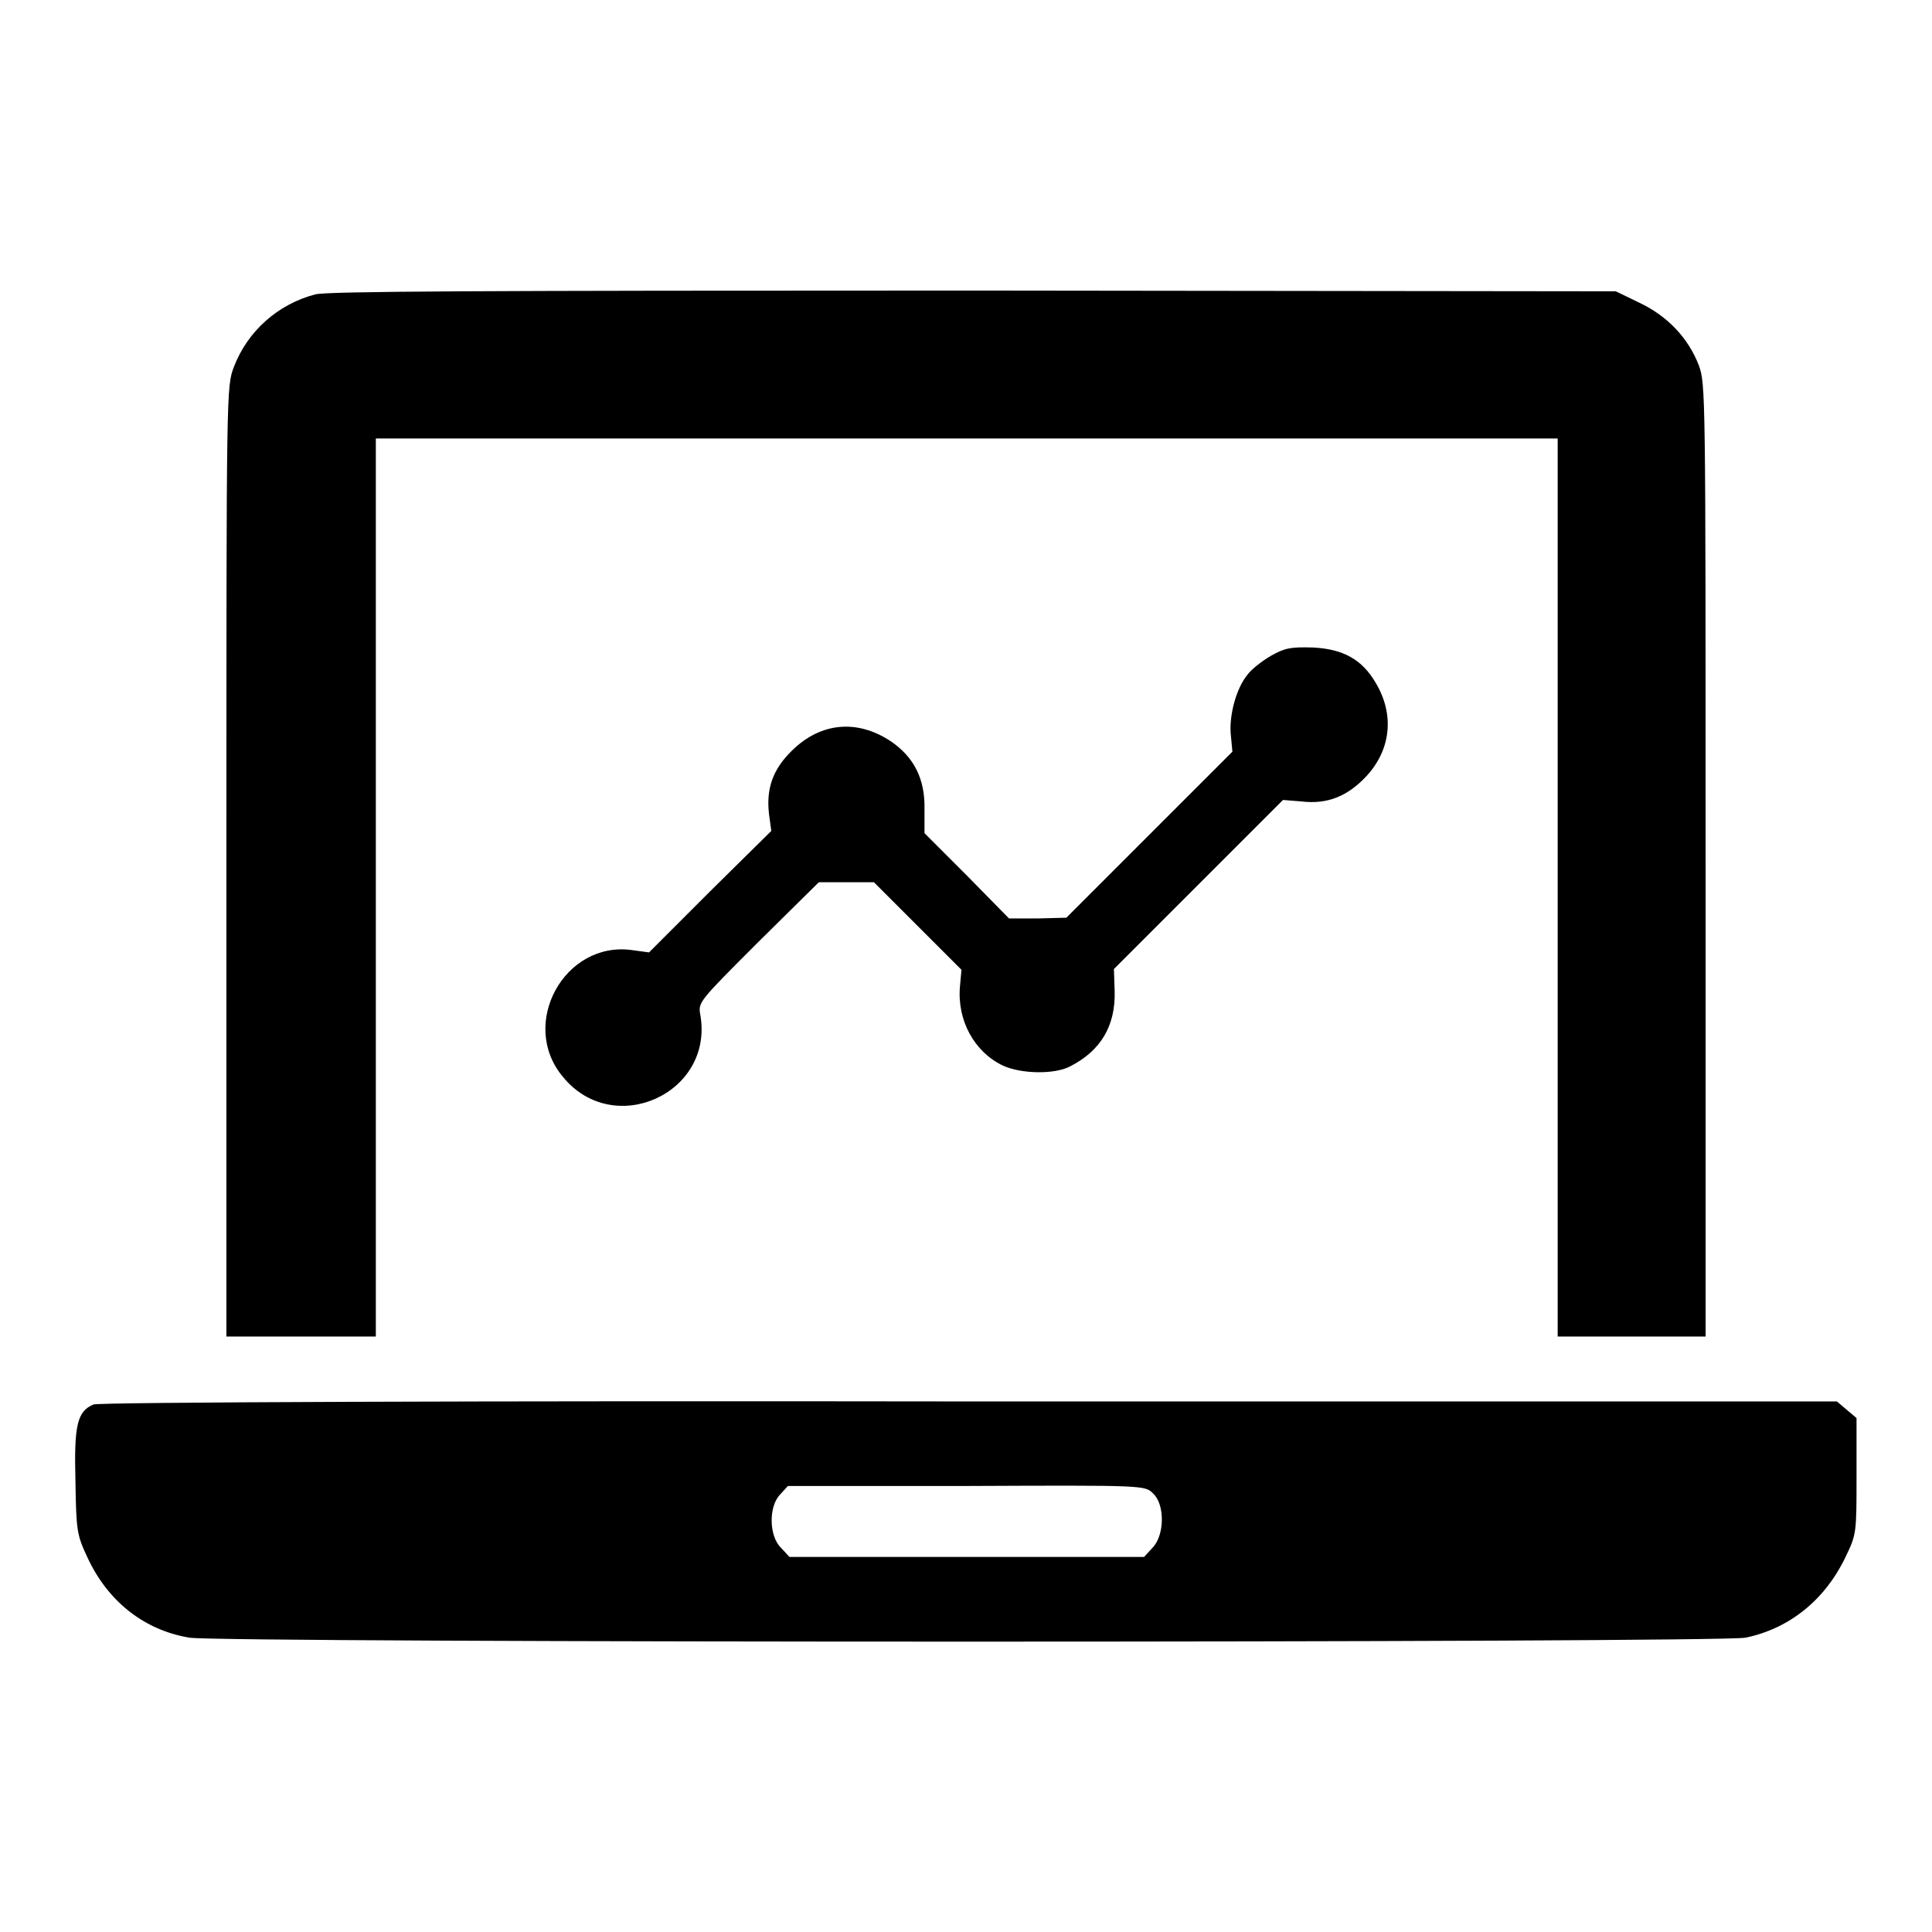 <?xml version="1.0" encoding="utf-8"?>
<!-- Svg Vector Icons : http://www.onlinewebfonts.com/icon -->
<!DOCTYPE svg PUBLIC "-//W3C//DTD SVG 1.1//EN" "http://www.w3.org/Graphics/SVG/1.1/DTD/svg11.dtd">
<svg version="1.1" xmlns="http://www.w3.org/2000/svg" xmlns:xlink="http://www.w3.org/1999/xlink" x="0px" y="0px" viewBox="0 0 256 256" enable-background="new 0 0 256 256" xml:space="preserve">
<g><g><g><path fill="#000000" d="M41.8,39c-5,1.3-9,4.9-10.8,9.6c-1,2.6-1,2.8-1,64.3c0,33.9,0,62.2,0,62.9l0,1.3H40h9.8v-59.5V58.1h78.3h78.3v59.5v59.5h9.8h9.8v-63.1c0-62.2,0-63.1-0.9-65.6c-1.4-3.6-4.1-6.5-7.9-8.3l-3.1-1.5L129,38.5C62.6,38.5,43.5,38.6,41.8,39z"/><path fill="#000000" d="M168.4,86.9c-1.2,0.7-2.6,1.8-3.1,2.5c-1.5,1.8-2.5,5.5-2.2,8.1l0.2,2.1l-11,11l-11,11l-3.8,0.1l-3.8,0l-5.6-5.7l-5.6-5.6l0-3.1c0.1-4.1-1.4-7-4.5-9.1c-4.4-2.9-9.2-2.5-13,1.2c-2.6,2.5-3.5,5.1-3.1,8.5l0.3,2.2l-8.1,8l-8.1,8.1l-2.2-0.3c-9-1.3-15.1,9.8-9.2,16.8c6.7,8.2,20,2.2,18.2-8.2c-0.3-1.7-0.3-1.7,7.7-9.7l8-7.9l3.6,0l3.7,0l5.8,5.8l5.8,5.8l-0.2,2.2c-0.4,4.5,1.9,8.7,5.7,10.5c2.4,1.1,6.8,1.2,8.9,0.1c4.1-2.1,6-5.4,5.9-9.9l-0.1-3l11.2-11.2L170,106l2.5,0.2c3.4,0.4,6.1-0.7,8.6-3.4c3.2-3.5,3.7-8.1,1.2-12.3c-1.8-3.1-4.3-4.5-8.3-4.7C170.9,85.7,170.2,85.9,168.4,86.9z"/><path fill="#000000" d="M12.4,186.1c-2.2,0.9-2.6,2.8-2.4,10.3c0.1,6.5,0.2,7,1.6,10c2.7,5.8,7.5,9.6,13.5,10.6c4,0.7,202.7,0.7,206.2,0c5.8-1.2,10.5-5,13.2-10.6c1.5-3.1,1.5-3.2,1.5-10.8v-7.7l-1.3-1.1l-1.3-1.1l-115,0C62.9,185.6,13,185.8,12.4,186.1z M152.8,197.9c1.6,1.5,1.5,5.6-0.1,7.2l-1.1,1.2h-23.5h-23.5l-1.1-1.2c-1.6-1.5-1.7-5.5-0.1-7.1l1-1.1H128C151.7,196.8,151.7,196.8,152.8,197.9z"/></g></g></g>
</svg>